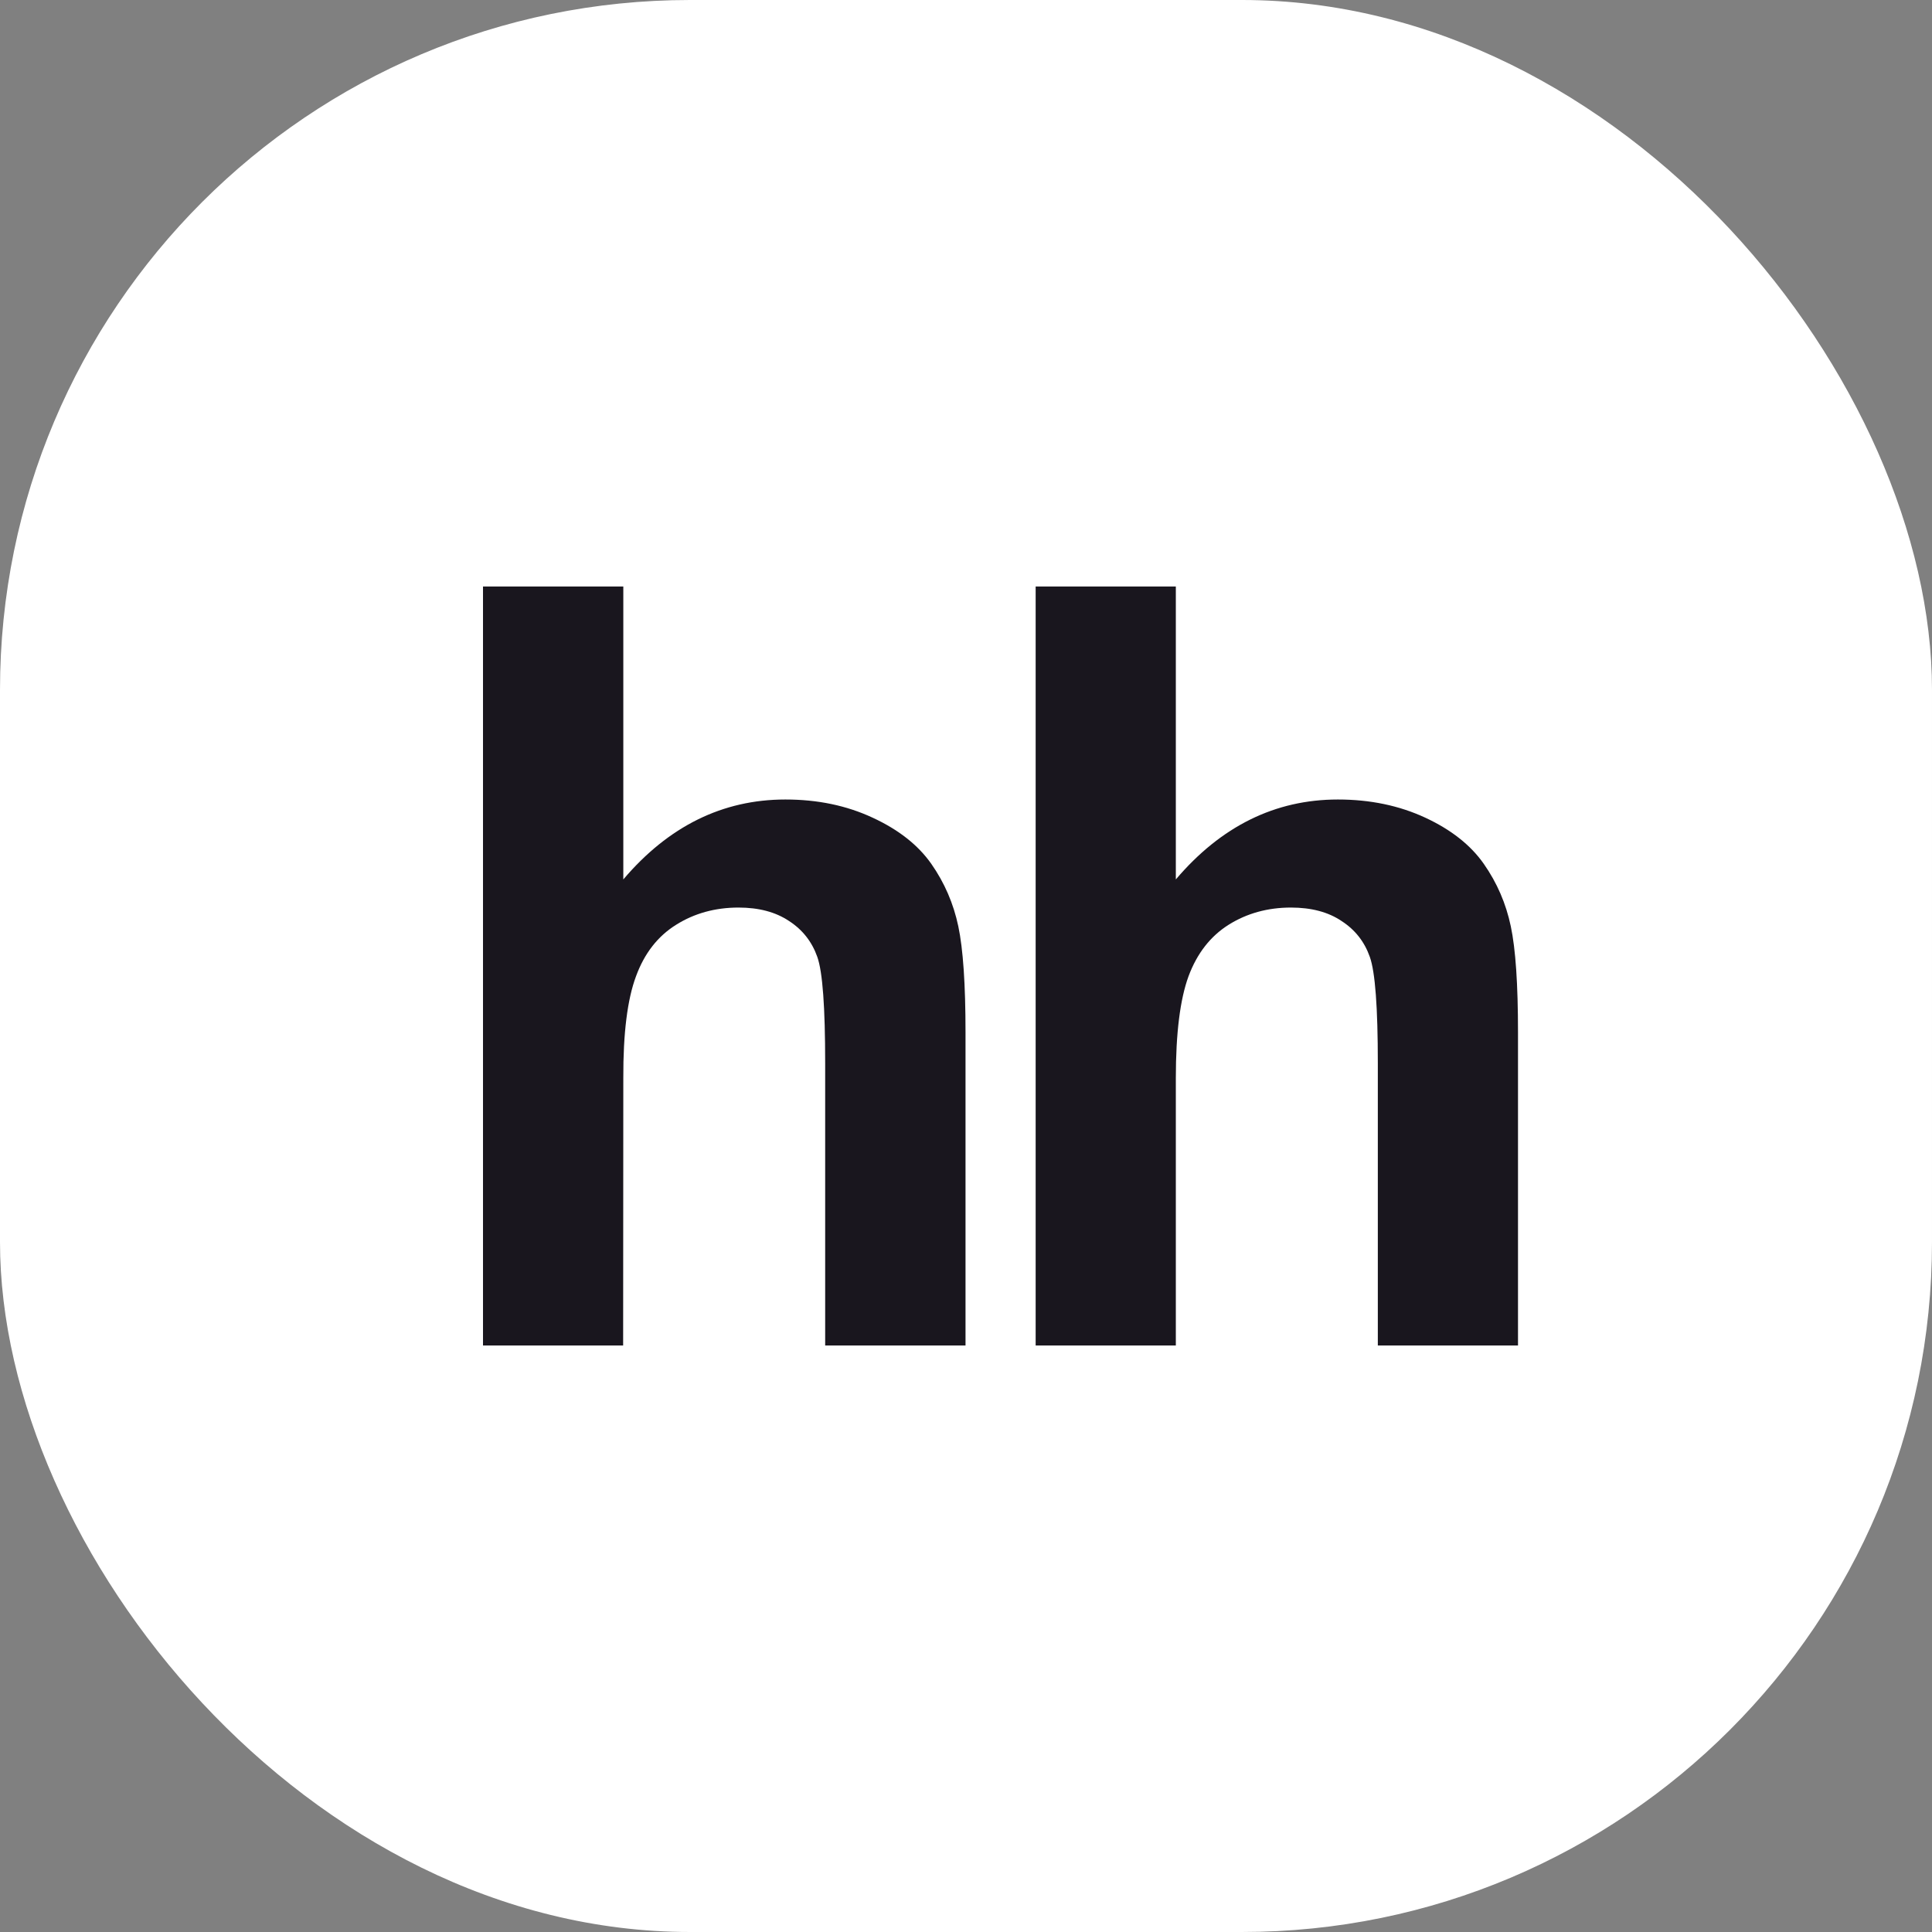 <?xml version="1.0" encoding="UTF-8"?> <svg xmlns="http://www.w3.org/2000/svg" width="56" height="56" viewBox="0 0 56 56" fill="none"><rect x="0" y="0" width="56" height="56" fill="#808080" stroke="none"/> <rect width="56" height="56" rx="20" fill="white"></rect> <path d="M18.067 25.491V17H14V39H18.062L18.067 31.247C18.062 29.946 18.186 28.964 18.435 28.298C18.678 27.634 19.065 27.136 19.601 26.803C20.127 26.473 20.732 26.306 21.405 26.306C21.994 26.306 22.482 26.435 22.873 26.697C23.264 26.951 23.535 27.297 23.69 27.736C23.845 28.173 23.918 29.201 23.918 30.824V39H27.986V29.921C27.986 28.532 27.916 27.507 27.777 26.849C27.637 26.188 27.378 25.588 26.995 25.04C26.614 24.497 26.049 24.05 25.294 23.701C24.541 23.35 23.702 23.174 22.764 23.174C20.944 23.174 19.375 23.95 18.067 25.491Z" fill="#19161E"></path> <path d="M34.082 25.491V17H30.019V39H34.082V31.247C34.082 29.946 34.206 28.964 34.45 28.298C34.697 27.634 35.085 27.136 35.615 26.803C36.142 26.473 36.746 26.306 37.419 26.306C38.008 26.306 38.5 26.435 38.887 26.697C39.28 26.951 39.55 27.297 39.705 27.736C39.861 28.173 39.937 29.201 39.937 30.824V39H44V29.921C44 28.532 43.931 27.507 43.791 26.849C43.652 26.188 43.392 25.588 43.009 25.04C42.629 24.497 42.064 24.05 41.313 23.701C40.557 23.35 39.713 23.174 38.779 23.174C36.959 23.174 35.391 23.95 34.082 25.491Z" fill="#19161E"></path> </svg> 